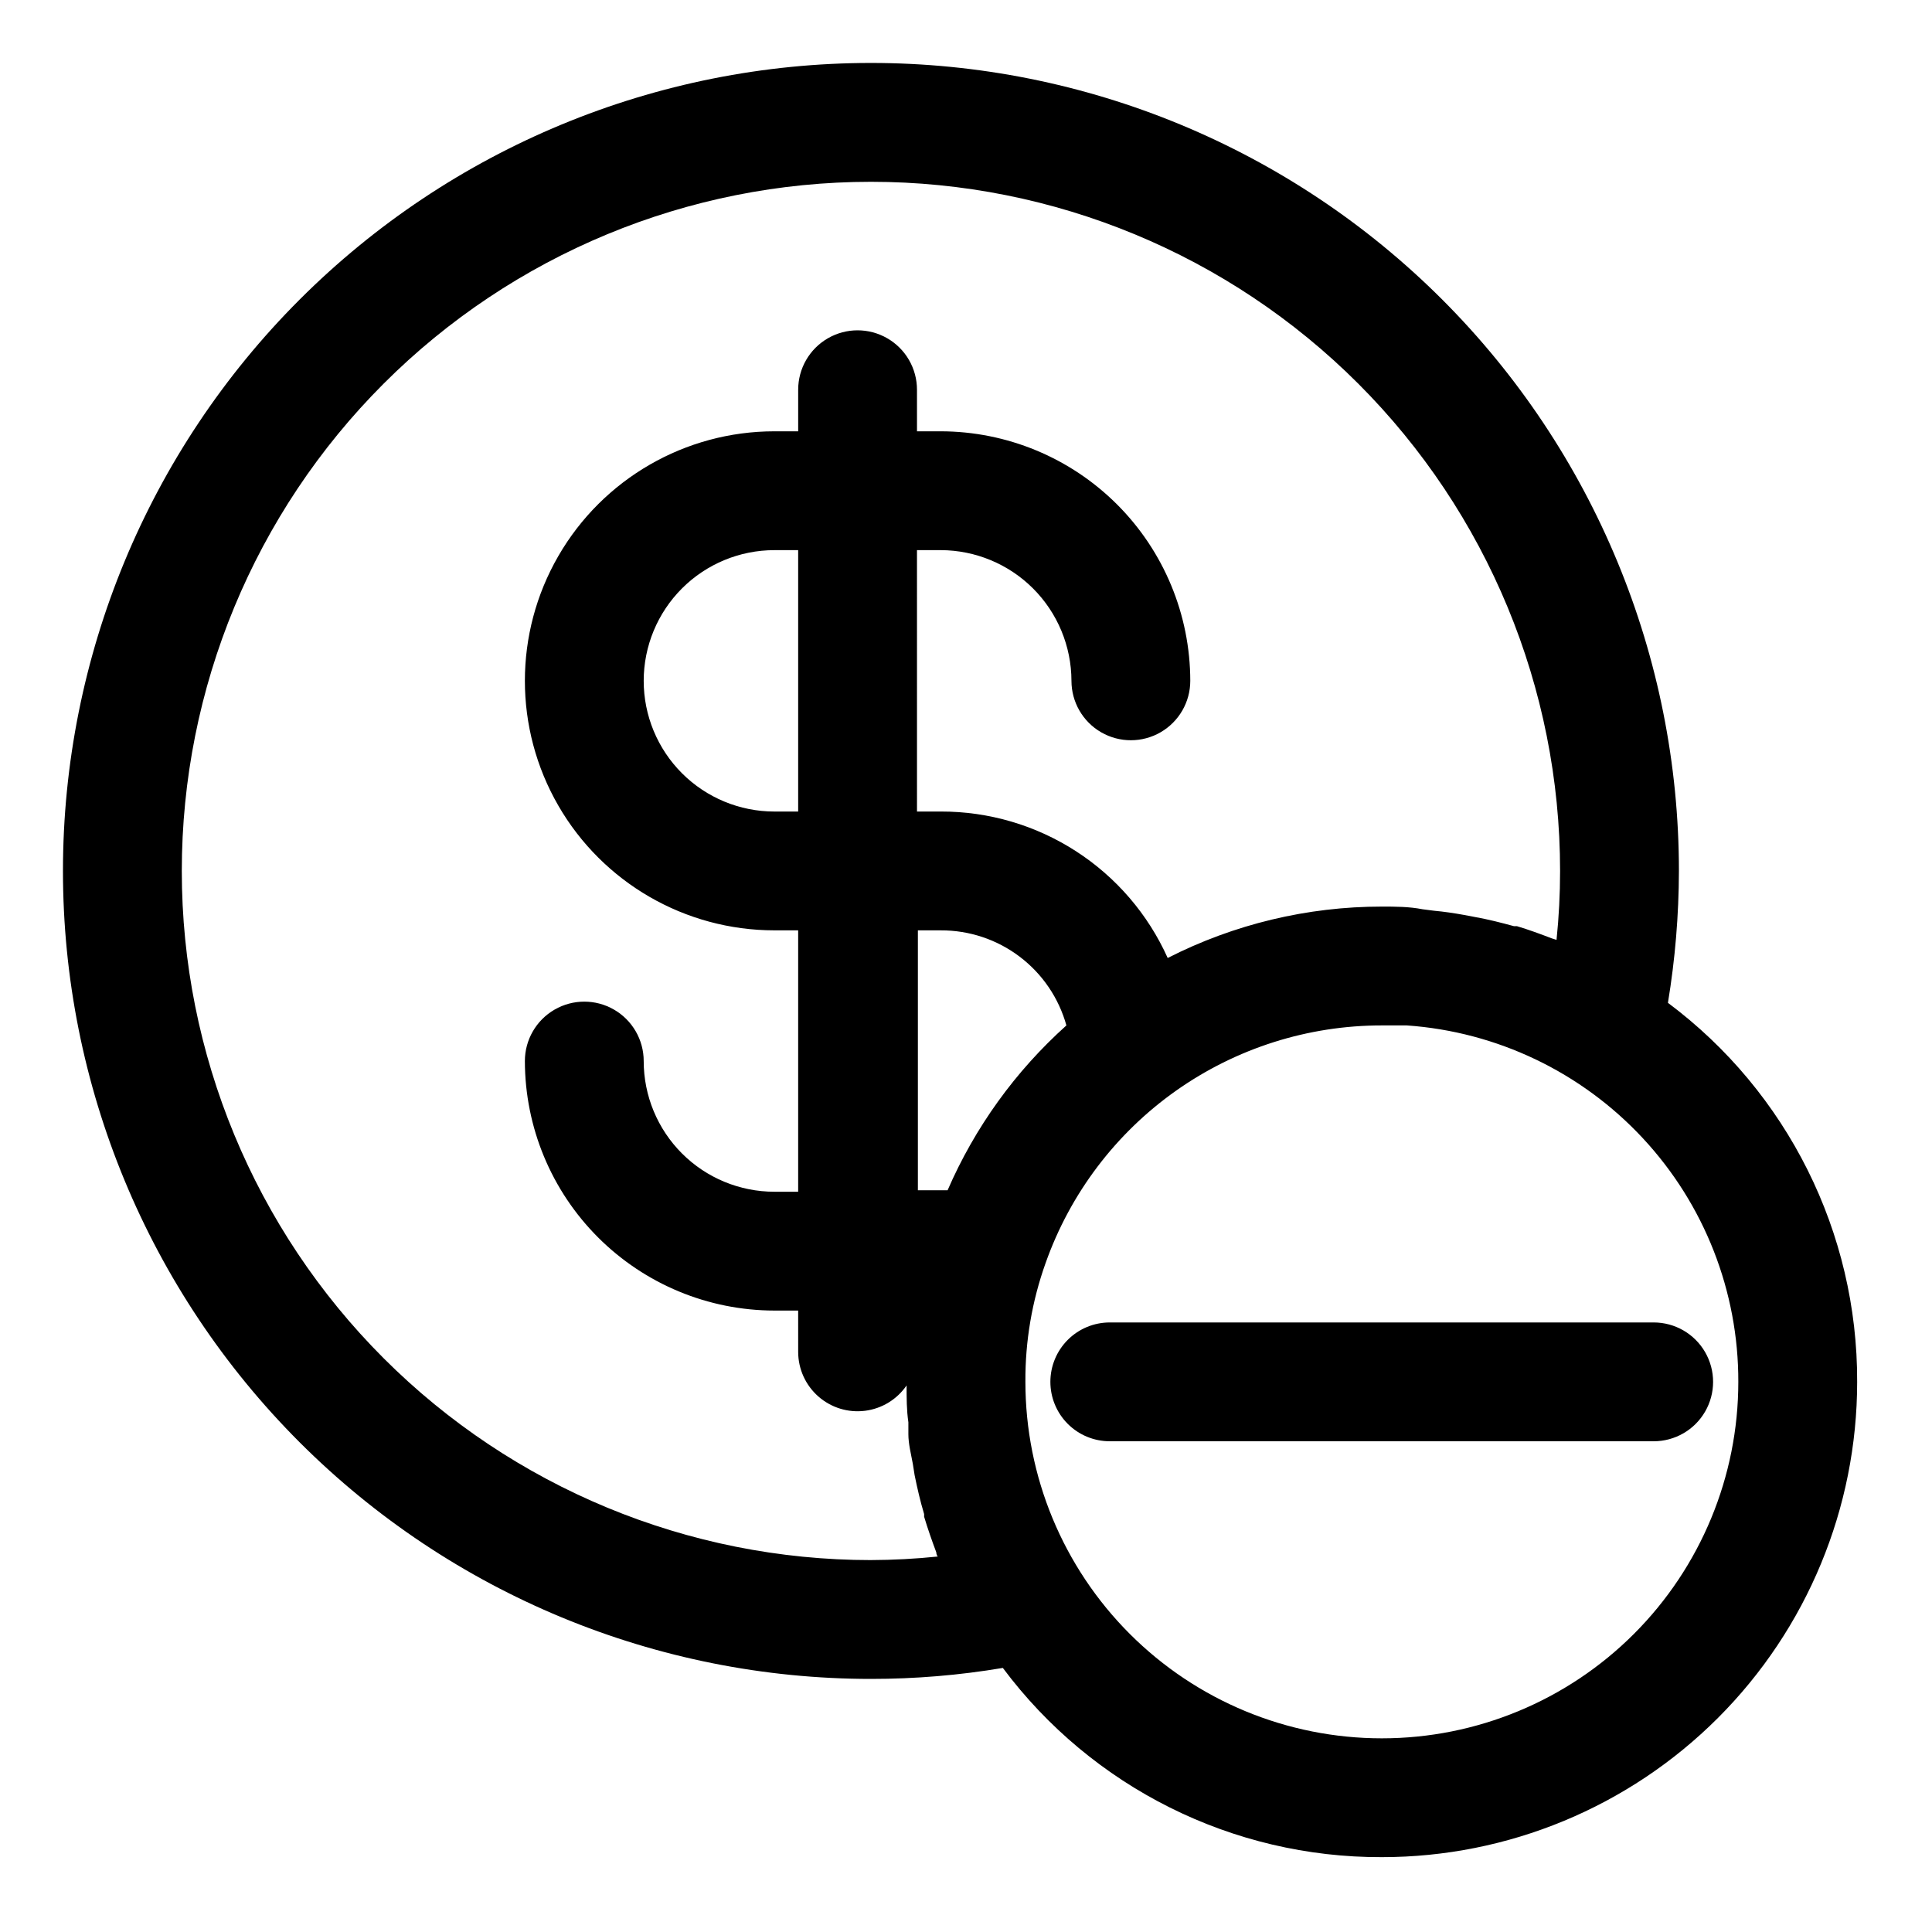 <?xml version="1.0" encoding="UTF-8"?>
<!-- Uploaded to: ICON Repo, www.iconrepo.com, Generator: ICON Repo Mixer Tools -->
<svg fill="#000000" width="800px" height="800px" version="1.1" viewBox="144 144 512 512" xmlns="http://www.w3.org/2000/svg">
 <g>
  <path d="m422.36 510.21c0 4.176 1.66 8.18 4.609 11.133 2.953 2.953 6.957 4.609 11.133 4.609h144.14c5.625 0 10.824-3 13.637-7.871s2.812-10.871 0-15.742c-2.812-4.871-8.012-7.875-13.637-7.875h-144.14c-4.176 0-8.18 1.66-11.133 4.613-2.949 2.953-4.609 6.957-4.609 11.133z"/>
  <path d="m586.02 409.76c1.91-11.555 2.883-23.242 2.91-34.953 0-56.789-22.559-111.25-62.711-151.41-40.156-40.156-94.617-62.715-151.41-62.715-56.789 0-111.25 22.559-151.41 62.715s-62.715 94.617-62.715 151.41c0 56.789 22.559 111.25 62.715 151.41 40.156 40.152 94.617 62.711 151.41 62.711 11.711 0.008 23.402-0.965 34.953-2.91 23.652 31.676 60.91 50.273 100.45 50.145 33.406 0 65.441-13.27 89.062-36.891 23.621-23.621 36.891-55.656 36.891-89.062 0.129-39.535-18.469-76.793-50.145-100.45zm-211.21 147.68c-48.438 0-94.891-19.238-129.14-53.488s-53.492-80.703-53.492-129.14 19.242-94.891 53.492-129.14 80.703-53.492 129.14-53.492 94.891 19.242 129.14 53.492 53.488 80.703 53.488 129.14c0 6.098-0.312 12.195-0.941 18.262l-1.258-0.395c-3.07-1.18-6.062-2.281-9.211-3.227h-0.789c-3.465-0.945-6.848-1.812-10.391-2.441l-2.914-0.551c-2.598-0.473-5.273-0.867-7.871-1.102l-3.07-0.395c-3.621-0.707-7.242-0.707-10.785-0.707-19.73-0.004-39.18 4.66-56.758 13.621-5.203-11.59-13.652-21.422-24.324-28.309-10.676-6.891-23.113-10.535-35.816-10.504h-6.297l-0.004-69.273h6.301c9.18 0.023 17.977 3.68 24.469 10.168 6.488 6.492 10.145 15.289 10.168 24.469 0 5.625 3 10.824 7.871 13.637s10.871 2.812 15.742 0 7.875-8.012 7.875-13.637c-0.023-17.531-6.996-34.336-19.391-46.734-12.398-12.395-29.203-19.367-46.734-19.391h-6.297l-0.004-11.02c0-5.625-3-10.824-7.871-13.633-4.871-2.812-10.871-2.812-15.742 0-4.871 2.809-7.871 8.008-7.871 13.633v11.02h-6.301c-23.621 0-45.453 12.605-57.266 33.062-11.812 20.461-11.812 45.668 0 66.125 11.812 20.461 33.645 33.062 57.266 33.062h6.297v69.273h-6.297c-9.184 0-17.996-3.648-24.492-10.145-6.496-6.496-10.145-15.305-10.145-24.492 0-5.625-3-10.82-7.871-13.633s-10.871-2.812-15.742 0-7.875 8.008-7.875 13.633c0.023 17.531 6.996 34.34 19.391 46.734 12.398 12.398 29.203 19.371 46.734 19.391h6.297l0.004 11.023c0.02 4.504 1.973 8.781 5.356 11.75 3.387 2.973 7.879 4.352 12.348 3.789 4.469-0.559 8.484-3.008 11.027-6.723 0 3.305 0 6.535 0.473 9.762v3.148c0 2.598 0.707 5.273 1.18 7.871l0.473 2.992c0.707 3.465 1.496 6.926 2.519 10.312v0.707c0.945 3.148 2.047 6.297 3.227 9.445 0 0 0 0.707 0.395 1.102v0.004c-5.883 0.609-11.797 0.922-17.711 0.941zm-60.223-233.01c0-9.184 3.648-17.996 10.145-24.492 6.496-6.496 15.309-10.145 24.492-10.145h6.297v69.273h-6.297c-9.184 0-17.996-3.648-24.492-10.145-6.496-6.496-10.145-15.305-10.145-24.492zm78.719 66.125h0.004c7.543-0.031 14.891 2.414 20.906 6.969 6.016 4.551 10.371 10.953 12.391 18.223-13.523 12.125-24.266 27.027-31.488 43.691h-7.871v-68.883zm116.9 214.12c-25.055 0-49.082-9.953-66.797-27.668s-27.668-41.742-27.668-66.797c-0.07-10.73 1.742-21.387 5.352-31.488 6.516-18.426 18.586-34.375 34.543-45.656 15.961-11.277 35.027-17.332 54.57-17.32h6.613c23.891 1.676 46.25 12.363 62.559 29.902 16.312 17.535 25.352 40.613 25.293 64.562 0 25.055-9.953 49.082-27.668 66.797s-41.742 27.668-66.797 27.668z"/>
 </g>
</svg>